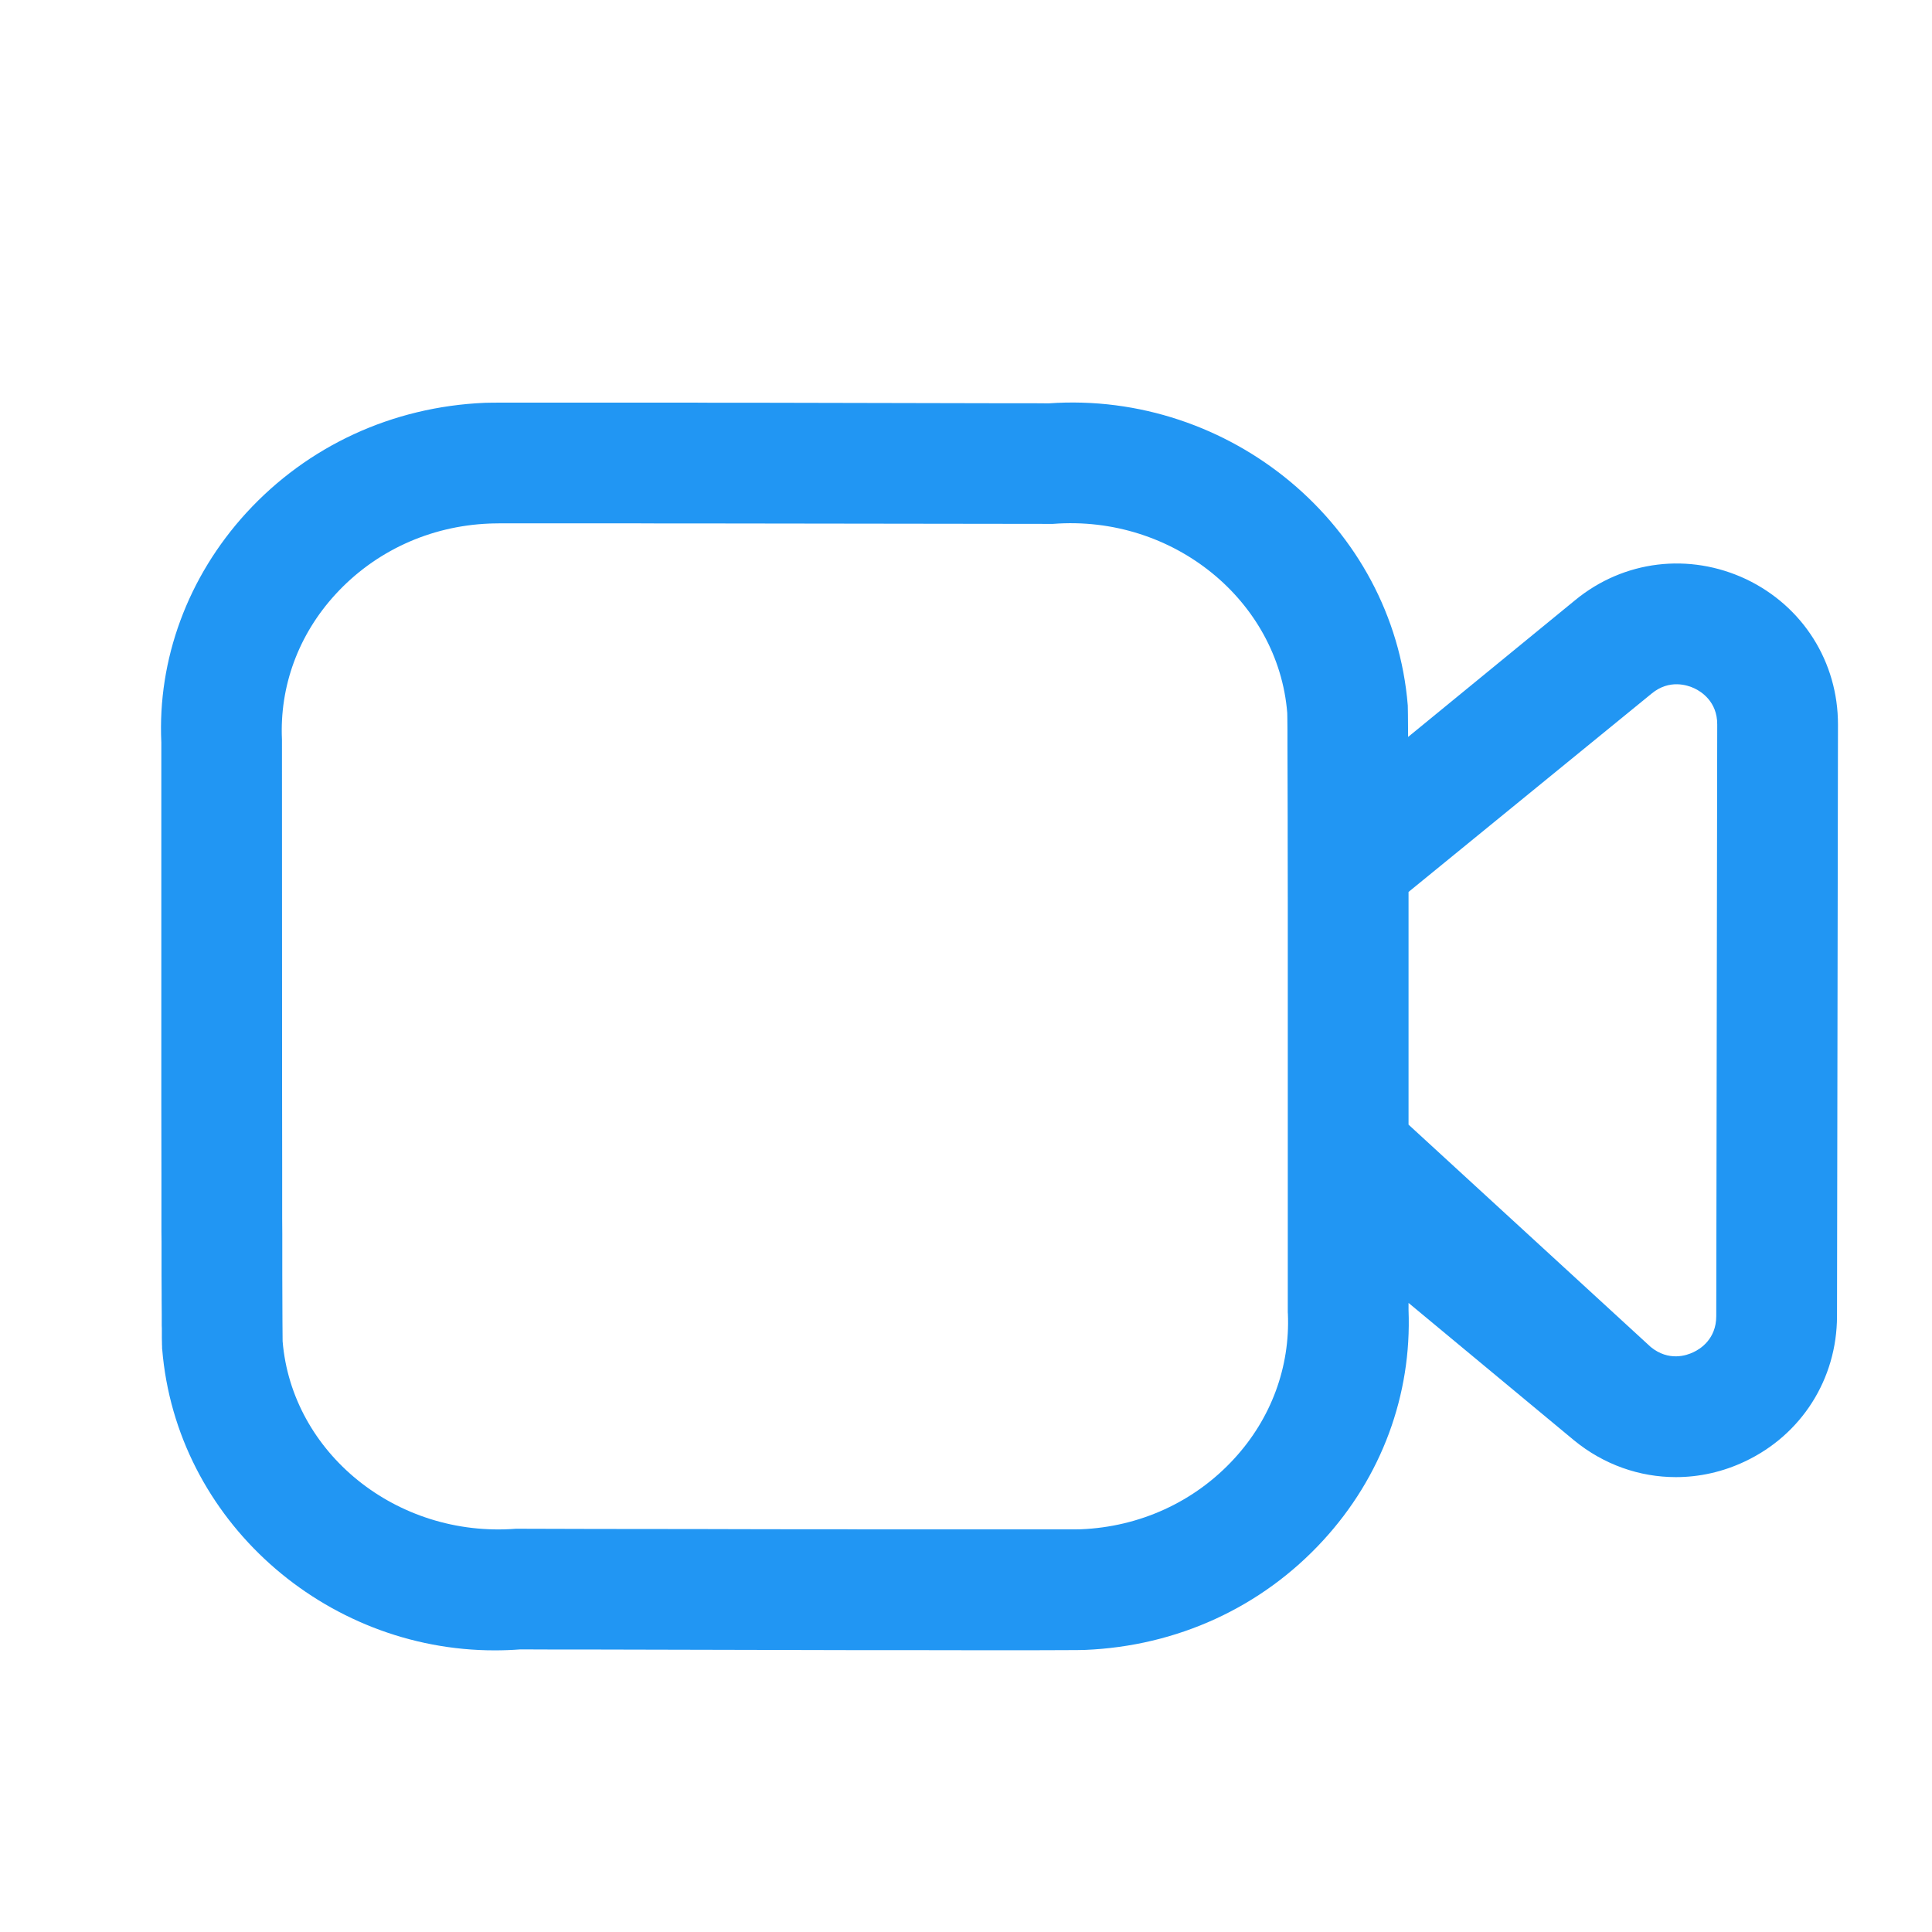 <svg width="18" height="18" viewBox="0 0 18 18" fill="none" xmlns="http://www.w3.org/2000/svg">
<path fill-rule="evenodd" clip-rule="evenodd" d="M6.067 3.751L6.42 3.751C6.48 3.751 6.541 3.751 6.602 3.752L6.977 3.752C7.8 3.754 8.676 3.756 9.344 3.757L9.636 3.757C9.682 3.758 9.727 3.758 9.77 3.758C11.457 3.639 12.98 4.892 13.116 6.573C13.117 6.59 13.118 6.688 13.119 6.866L14.676 5.591C15.129 5.219 15.739 5.147 16.268 5.396C16.797 5.648 17.125 6.167 17.124 6.752L17.115 12.263C17.114 12.848 16.785 13.367 16.257 13.616C16.05 13.714 15.831 13.762 15.614 13.762C15.275 13.762 14.942 13.646 14.666 13.42L13.123 12.139C13.123 12.161 13.123 12.182 13.123 12.204C13.154 12.996 12.872 13.759 12.328 14.351C11.756 14.975 10.967 15.337 10.107 15.372C10.092 15.373 10.01 15.374 9.876 15.374L9.579 15.375C9.464 15.375 9.332 15.375 9.189 15.375L8.554 15.374C8.497 15.374 8.439 15.374 8.38 15.374L8.018 15.374C7.156 15.372 6.185 15.37 5.432 15.368L5.124 15.368C5.026 15.367 4.934 15.367 4.848 15.367C4.769 15.373 4.689 15.376 4.61 15.376C3.024 15.377 1.641 14.162 1.511 12.568L1.51 12.566L1.51 12.552C1.51 12.55 1.51 12.548 1.51 12.546L1.509 12.523C1.509 12.519 1.509 12.516 1.509 12.512L1.508 12.468C1.508 12.462 1.508 12.456 1.508 12.449L1.508 12.378C1.507 12.369 1.507 12.36 1.507 12.349L1.507 12.282C1.507 12.27 1.507 12.257 1.507 12.244L1.506 12.108C1.506 12.091 1.506 12.074 1.506 12.056L1.505 11.873C1.505 11.851 1.505 11.827 1.505 11.803L1.505 11.567C1.505 11.538 1.504 11.508 1.504 11.478L1.504 11.07C1.504 11.032 1.504 10.993 1.504 10.954L1.503 10.281C1.503 10.231 1.503 10.18 1.503 10.127L1.503 7.189C1.503 7.099 1.503 7.009 1.503 6.917C1.467 6.144 1.748 5.376 2.295 4.778C2.867 4.154 3.655 3.79 4.515 3.753C4.527 3.752 4.581 3.752 4.672 3.751L4.833 3.751C4.864 3.751 4.897 3.751 4.932 3.751L5.898 3.751C5.953 3.751 6.01 3.751 6.067 3.751ZM9.81 4.881C8.863 4.88 7.705 4.878 6.717 4.877L6.197 4.877C6.114 4.877 6.033 4.876 5.954 4.876L4.65 4.876C4.601 4.877 4.569 4.877 4.557 4.878C4.004 4.901 3.493 5.136 3.125 5.538C2.781 5.913 2.604 6.393 2.627 6.891L2.628 9.788C2.628 9.852 2.628 9.916 2.628 9.979L2.629 10.874C2.629 10.93 2.629 10.985 2.629 11.039L2.629 11.349C2.629 11.398 2.629 11.446 2.63 11.493L2.63 11.879C2.631 12.227 2.632 12.453 2.633 12.496C2.719 13.535 3.692 14.329 4.807 14.243C4.925 14.244 5.046 14.244 5.169 14.244L5.547 14.245C5.867 14.245 6.198 14.246 6.528 14.246L6.924 14.247C7.122 14.247 7.317 14.248 7.509 14.248L7.885 14.248C7.946 14.249 8.007 14.249 8.067 14.249L8.419 14.249C8.476 14.249 8.532 14.249 8.587 14.249L9.911 14.249C9.997 14.249 10.052 14.249 10.068 14.248C10.619 14.226 11.131 13.992 11.499 13.59C11.843 13.216 12.02 12.736 11.999 12.24L11.998 12.228L11.998 8.601C11.998 8.542 11.998 8.484 11.998 8.426L11.997 7.785C11.997 7.735 11.997 7.687 11.997 7.64L11.996 7.255C11.996 7.14 11.996 7.038 11.995 6.952L11.995 6.801C11.994 6.715 11.994 6.66 11.993 6.642C11.909 5.598 10.931 4.794 9.81 4.881ZM15.389 6.461L13.123 8.31C13.123 8.402 13.123 8.498 13.123 8.598L13.123 10.478L15.38 12.55C15.546 12.685 15.712 12.63 15.777 12.598C15.841 12.569 15.99 12.475 15.99 12.262L15.999 6.75C16 6.537 15.85 6.443 15.786 6.413C15.722 6.383 15.553 6.326 15.389 6.461Z" fill="#2196F3"/>
</svg>
